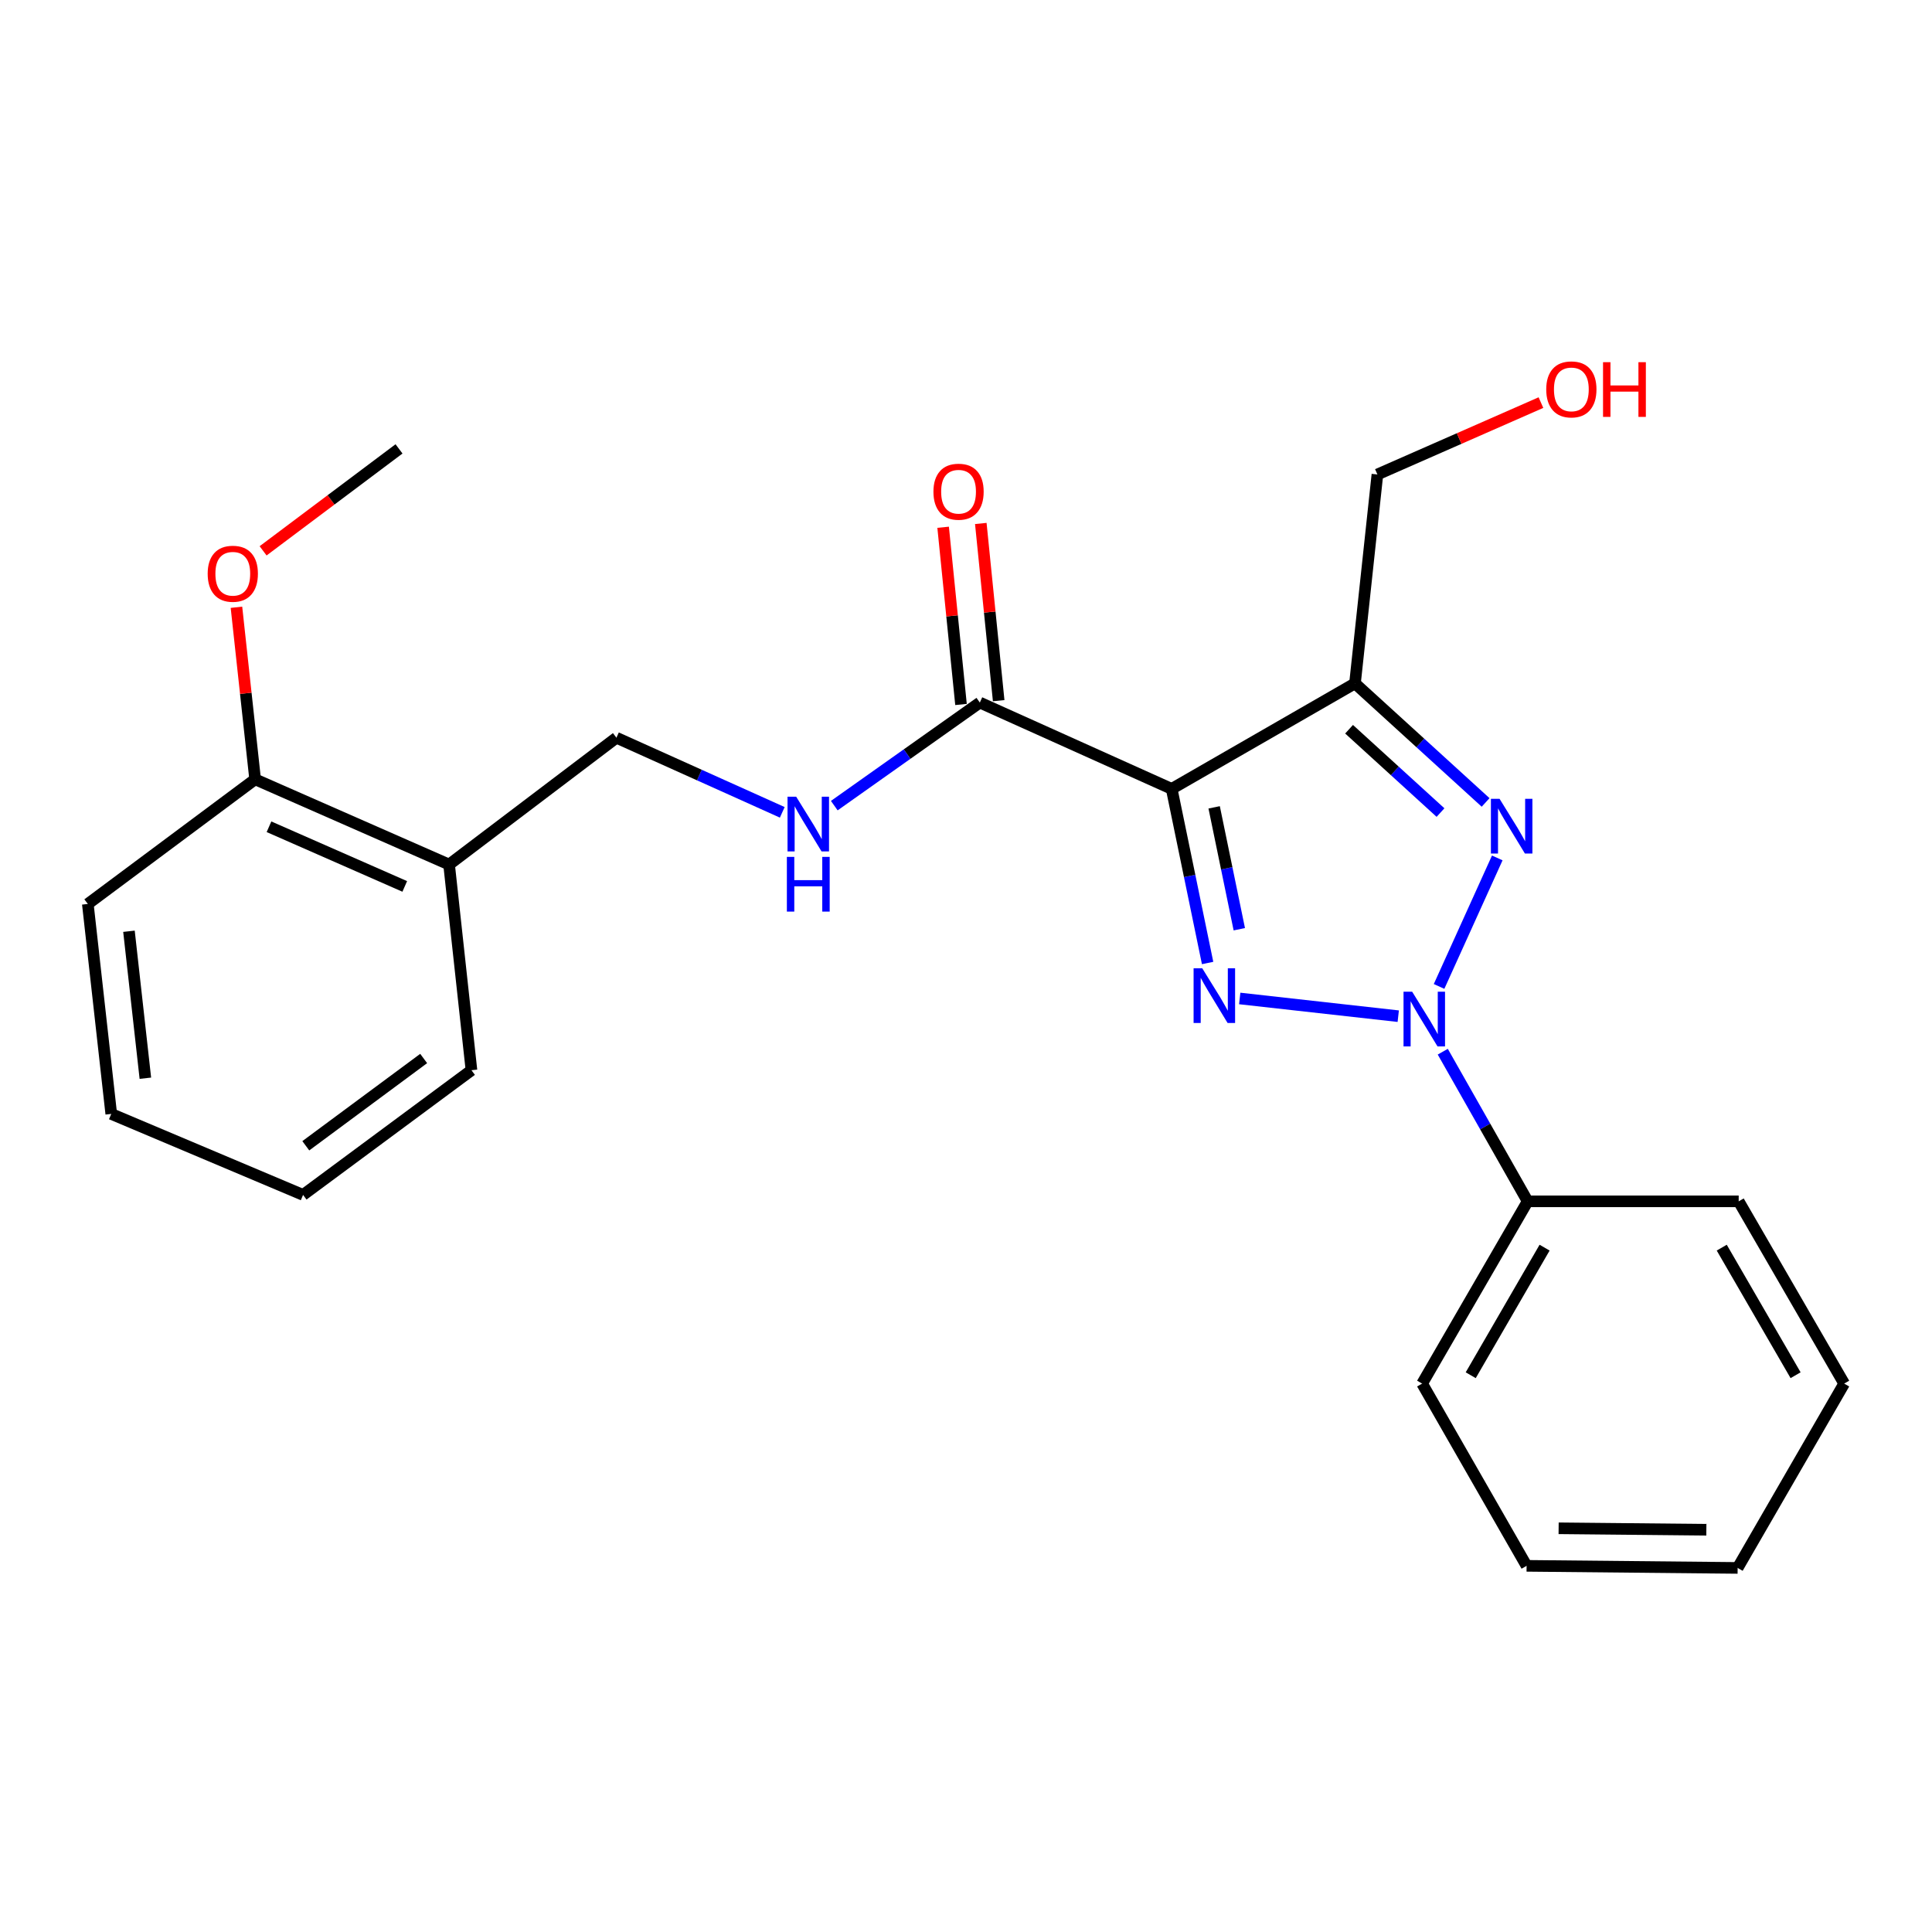 <?xml version='1.0' encoding='iso-8859-1'?>
<svg version='1.1' baseProfile='full'
              xmlns='http://www.w3.org/2000/svg'
                      xmlns:rdkit='http://www.rdkit.org/xml'
                      xmlns:xlink='http://www.w3.org/1999/xlink'
                  xml:space='preserve'
width='1000px' height='1000px' viewBox='0 0 1000 1000'>
<!-- END OF HEADER -->
<rect style='opacity:1.0;fill:#FFFFFF;stroke:none' width='1000' height='1000' x='0' y='0'> </rect>
<path class='bond-0' d='M 723.729,525.974 L 641.676,516.807' style='fill:none;fill-rule:evenodd;stroke:#0000FF;stroke-width:6px;stroke-linecap:butt;stroke-linejoin:miter;stroke-opacity:1' />
<path class='bond-2' d='M 744.857,510.579 L 774.986,444.063' style='fill:none;fill-rule:evenodd;stroke:#0000FF;stroke-width:6px;stroke-linecap:butt;stroke-linejoin:miter;stroke-opacity:1' />
<path class='bond-6' d='M 746.773,544.35 L 768.745,583.081' style='fill:none;fill-rule:evenodd;stroke:#0000FF;stroke-width:6px;stroke-linecap:butt;stroke-linejoin:miter;stroke-opacity:1' />
<path class='bond-6' d='M 768.745,583.081 L 790.716,621.811' style='fill:none;fill-rule:evenodd;stroke:#000000;stroke-width:6px;stroke-linecap:butt;stroke-linejoin:miter;stroke-opacity:1' />
<path class='bond-1' d='M 625.057,498.447 L 615.759,453.385' style='fill:none;fill-rule:evenodd;stroke:#0000FF;stroke-width:6px;stroke-linecap:butt;stroke-linejoin:miter;stroke-opacity:1' />
<path class='bond-1' d='M 615.759,453.385 L 606.461,408.323' style='fill:none;fill-rule:evenodd;stroke:#000000;stroke-width:6px;stroke-linecap:butt;stroke-linejoin:miter;stroke-opacity:1' />
<path class='bond-1' d='M 641.461,480.968 L 634.953,449.425' style='fill:none;fill-rule:evenodd;stroke:#0000FF;stroke-width:6px;stroke-linecap:butt;stroke-linejoin:miter;stroke-opacity:1' />
<path class='bond-1' d='M 634.953,449.425 L 628.444,417.881' style='fill:none;fill-rule:evenodd;stroke:#000000;stroke-width:6px;stroke-linecap:butt;stroke-linejoin:miter;stroke-opacity:1' />
<path class='bond-4' d='M 606.461,408.323 L 507.164,363.65' style='fill:none;fill-rule:evenodd;stroke:#000000;stroke-width:6px;stroke-linecap:butt;stroke-linejoin:miter;stroke-opacity:1' />
<path class='bond-24' d='M 606.461,408.323 L 701.338,353.72' style='fill:none;fill-rule:evenodd;stroke:#000000;stroke-width:6px;stroke-linecap:butt;stroke-linejoin:miter;stroke-opacity:1' />
<path class='bond-3' d='M 768.948,415.339 L 735.143,384.529' style='fill:none;fill-rule:evenodd;stroke:#0000FF;stroke-width:6px;stroke-linecap:butt;stroke-linejoin:miter;stroke-opacity:1' />
<path class='bond-3' d='M 735.143,384.529 L 701.338,353.72' style='fill:none;fill-rule:evenodd;stroke:#000000;stroke-width:6px;stroke-linecap:butt;stroke-linejoin:miter;stroke-opacity:1' />
<path class='bond-3' d='M 745.605,420.581 L 721.941,399.014' style='fill:none;fill-rule:evenodd;stroke:#0000FF;stroke-width:6px;stroke-linecap:butt;stroke-linejoin:miter;stroke-opacity:1' />
<path class='bond-3' d='M 721.941,399.014 L 698.278,377.448' style='fill:none;fill-rule:evenodd;stroke:#000000;stroke-width:6px;stroke-linecap:butt;stroke-linejoin:miter;stroke-opacity:1' />
<path class='bond-11' d='M 701.338,353.72 L 712.944,245.582' style='fill:none;fill-rule:evenodd;stroke:#000000;stroke-width:6px;stroke-linecap:butt;stroke-linejoin:miter;stroke-opacity:1' />
<path class='bond-5' d='M 507.164,363.65 L 469.494,390.323' style='fill:none;fill-rule:evenodd;stroke:#000000;stroke-width:6px;stroke-linecap:butt;stroke-linejoin:miter;stroke-opacity:1' />
<path class='bond-5' d='M 469.494,390.323 L 431.823,416.996' style='fill:none;fill-rule:evenodd;stroke:#0000FF;stroke-width:6px;stroke-linecap:butt;stroke-linejoin:miter;stroke-opacity:1' />
<path class='bond-9' d='M 516.914,362.666 L 512.287,316.805' style='fill:none;fill-rule:evenodd;stroke:#000000;stroke-width:6px;stroke-linecap:butt;stroke-linejoin:miter;stroke-opacity:1' />
<path class='bond-9' d='M 512.287,316.805 L 507.661,270.944' style='fill:none;fill-rule:evenodd;stroke:#FF0000;stroke-width:6px;stroke-linecap:butt;stroke-linejoin:miter;stroke-opacity:1' />
<path class='bond-9' d='M 497.415,364.633 L 492.788,318.772' style='fill:none;fill-rule:evenodd;stroke:#000000;stroke-width:6px;stroke-linecap:butt;stroke-linejoin:miter;stroke-opacity:1' />
<path class='bond-9' d='M 492.788,318.772 L 488.162,272.911' style='fill:none;fill-rule:evenodd;stroke:#FF0000;stroke-width:6px;stroke-linecap:butt;stroke-linejoin:miter;stroke-opacity:1' />
<path class='bond-8' d='M 404.901,420.469 L 361.983,401.156' style='fill:none;fill-rule:evenodd;stroke:#0000FF;stroke-width:6px;stroke-linecap:butt;stroke-linejoin:miter;stroke-opacity:1' />
<path class='bond-8' d='M 361.983,401.156 L 319.066,381.843' style='fill:none;fill-rule:evenodd;stroke:#000000;stroke-width:6px;stroke-linecap:butt;stroke-linejoin:miter;stroke-opacity:1' />
<path class='bond-15' d='M 790.716,621.811 L 736.092,716.144' style='fill:none;fill-rule:evenodd;stroke:#000000;stroke-width:6px;stroke-linecap:butt;stroke-linejoin:miter;stroke-opacity:1' />
<path class='bond-15' d='M 799.482,645.782 L 761.245,711.815' style='fill:none;fill-rule:evenodd;stroke:#000000;stroke-width:6px;stroke-linecap:butt;stroke-linejoin:miter;stroke-opacity:1' />
<path class='bond-16' d='M 790.716,621.811 L 899.943,621.811' style='fill:none;fill-rule:evenodd;stroke:#000000;stroke-width:6px;stroke-linecap:butt;stroke-linejoin:miter;stroke-opacity:1' />
<path class='bond-7' d='M 232.442,447.486 L 319.066,381.843' style='fill:none;fill-rule:evenodd;stroke:#000000;stroke-width:6px;stroke-linecap:butt;stroke-linejoin:miter;stroke-opacity:1' />
<path class='bond-10' d='M 232.442,447.486 L 132.056,403.369' style='fill:none;fill-rule:evenodd;stroke:#000000;stroke-width:6px;stroke-linecap:butt;stroke-linejoin:miter;stroke-opacity:1' />
<path class='bond-10' d='M 209.499,458.81 L 139.229,427.928' style='fill:none;fill-rule:evenodd;stroke:#000000;stroke-width:6px;stroke-linecap:butt;stroke-linejoin:miter;stroke-opacity:1' />
<path class='bond-14' d='M 232.442,447.486 L 244.027,553.947' style='fill:none;fill-rule:evenodd;stroke:#000000;stroke-width:6px;stroke-linecap:butt;stroke-linejoin:miter;stroke-opacity:1' />
<path class='bond-12' d='M 132.056,403.369 L 127.222,358.846' style='fill:none;fill-rule:evenodd;stroke:#000000;stroke-width:6px;stroke-linecap:butt;stroke-linejoin:miter;stroke-opacity:1' />
<path class='bond-12' d='M 127.222,358.846 L 122.387,314.323' style='fill:none;fill-rule:evenodd;stroke:#FF0000;stroke-width:6px;stroke-linecap:butt;stroke-linejoin:miter;stroke-opacity:1' />
<path class='bond-17' d='M 132.056,403.369 L 45.455,467.89' style='fill:none;fill-rule:evenodd;stroke:#000000;stroke-width:6px;stroke-linecap:butt;stroke-linejoin:miter;stroke-opacity:1' />
<path class='bond-13' d='M 712.944,245.582 L 755.267,226.982' style='fill:none;fill-rule:evenodd;stroke:#000000;stroke-width:6px;stroke-linecap:butt;stroke-linejoin:miter;stroke-opacity:1' />
<path class='bond-13' d='M 755.267,226.982 L 797.589,208.383' style='fill:none;fill-rule:evenodd;stroke:#FF0000;stroke-width:6px;stroke-linecap:butt;stroke-linejoin:miter;stroke-opacity:1' />
<path class='bond-18' d='M 136.182,285.116 L 171.356,258.729' style='fill:none;fill-rule:evenodd;stroke:#FF0000;stroke-width:6px;stroke-linecap:butt;stroke-linejoin:miter;stroke-opacity:1' />
<path class='bond-18' d='M 171.356,258.729 L 206.529,232.342' style='fill:none;fill-rule:evenodd;stroke:#000000;stroke-width:6px;stroke-linecap:butt;stroke-linejoin:miter;stroke-opacity:1' />
<path class='bond-19' d='M 244.027,553.947 L 156.87,618.48' style='fill:none;fill-rule:evenodd;stroke:#000000;stroke-width:6px;stroke-linecap:butt;stroke-linejoin:miter;stroke-opacity:1' />
<path class='bond-19' d='M 219.291,547.877 L 158.281,593.049' style='fill:none;fill-rule:evenodd;stroke:#000000;stroke-width:6px;stroke-linecap:butt;stroke-linejoin:miter;stroke-opacity:1' />
<path class='bond-20' d='M 736.092,716.144 L 790.161,810.476' style='fill:none;fill-rule:evenodd;stroke:#000000;stroke-width:6px;stroke-linecap:butt;stroke-linejoin:miter;stroke-opacity:1' />
<path class='bond-21' d='M 899.943,621.811 L 954.545,716.144' style='fill:none;fill-rule:evenodd;stroke:#000000;stroke-width:6px;stroke-linecap:butt;stroke-linejoin:miter;stroke-opacity:1' />
<path class='bond-21' d='M 891.172,645.779 L 929.394,711.812' style='fill:none;fill-rule:evenodd;stroke:#000000;stroke-width:6px;stroke-linecap:butt;stroke-linejoin:miter;stroke-opacity:1' />
<path class='bond-26' d='M 45.455,467.89 L 57.584,576.561' style='fill:none;fill-rule:evenodd;stroke:#000000;stroke-width:6px;stroke-linecap:butt;stroke-linejoin:miter;stroke-opacity:1' />
<path class='bond-26' d='M 66.751,482.017 L 75.241,558.087' style='fill:none;fill-rule:evenodd;stroke:#000000;stroke-width:6px;stroke-linecap:butt;stroke-linejoin:miter;stroke-opacity:1' />
<path class='bond-22' d='M 156.87,618.48 L 57.584,576.561' style='fill:none;fill-rule:evenodd;stroke:#000000;stroke-width:6px;stroke-linecap:butt;stroke-linejoin:miter;stroke-opacity:1' />
<path class='bond-25' d='M 790.161,810.476 L 899.399,811.554' style='fill:none;fill-rule:evenodd;stroke:#000000;stroke-width:6px;stroke-linecap:butt;stroke-linejoin:miter;stroke-opacity:1' />
<path class='bond-25' d='M 806.74,791.04 L 883.206,791.795' style='fill:none;fill-rule:evenodd;stroke:#000000;stroke-width:6px;stroke-linecap:butt;stroke-linejoin:miter;stroke-opacity:1' />
<path class='bond-23' d='M 954.545,716.144 L 899.399,811.554' style='fill:none;fill-rule:evenodd;stroke:#000000;stroke-width:6px;stroke-linecap:butt;stroke-linejoin:miter;stroke-opacity:1' />
<path  class='atom-0' d='M 730.942 513.319
L 740.222 528.319
Q 741.142 529.799, 742.622 532.479
Q 744.102 535.159, 744.182 535.319
L 744.182 513.319
L 747.942 513.319
L 747.942 541.639
L 744.062 541.639
L 734.102 525.239
Q 732.942 523.319, 731.702 521.119
Q 730.502 518.919, 730.142 518.239
L 730.142 541.639
L 726.462 541.639
L 726.462 513.319
L 730.942 513.319
' fill='#0000FF'/>
<path  class='atom-1' d='M 622.282 501.179
L 631.562 516.179
Q 632.482 517.659, 633.962 520.339
Q 635.442 523.019, 635.522 523.179
L 635.522 501.179
L 639.282 501.179
L 639.282 529.499
L 635.402 529.499
L 625.442 513.099
Q 624.282 511.179, 623.042 508.979
Q 621.842 506.779, 621.482 506.099
L 621.482 529.499
L 617.802 529.499
L 617.802 501.179
L 622.282 501.179
' fill='#0000FF'/>
<path  class='atom-3' d='M 776.171 413.467
L 785.451 428.467
Q 786.371 429.947, 787.851 432.627
Q 789.331 435.307, 789.411 435.467
L 789.411 413.467
L 793.171 413.467
L 793.171 441.787
L 789.291 441.787
L 779.331 425.387
Q 778.171 423.467, 776.931 421.267
Q 775.731 419.067, 775.371 418.387
L 775.371 441.787
L 771.691 441.787
L 771.691 413.467
L 776.171 413.467
' fill='#0000FF'/>
<path  class='atom-6' d='M 412.103 412.367
L 421.383 427.367
Q 422.303 428.847, 423.783 431.527
Q 425.263 434.207, 425.343 434.367
L 425.343 412.367
L 429.103 412.367
L 429.103 440.687
L 425.223 440.687
L 415.263 424.287
Q 414.103 422.367, 412.863 420.167
Q 411.663 417.967, 411.303 417.287
L 411.303 440.687
L 407.623 440.687
L 407.623 412.367
L 412.103 412.367
' fill='#0000FF'/>
<path  class='atom-6' d='M 407.283 443.519
L 411.123 443.519
L 411.123 455.559
L 425.603 455.559
L 425.603 443.519
L 429.443 443.519
L 429.443 471.839
L 425.603 471.839
L 425.603 458.759
L 411.123 458.759
L 411.123 471.839
L 407.283 471.839
L 407.283 443.519
' fill='#0000FF'/>
<path  class='atom-10' d='M 483.146 254.503
Q 483.146 247.703, 486.506 243.903
Q 489.866 240.103, 496.146 240.103
Q 502.426 240.103, 505.786 243.903
Q 509.146 247.703, 509.146 254.503
Q 509.146 261.383, 505.746 265.303
Q 502.346 269.183, 496.146 269.183
Q 489.906 269.183, 486.506 265.303
Q 483.146 261.423, 483.146 254.503
M 496.146 265.983
Q 500.466 265.983, 502.786 263.103
Q 505.146 260.183, 505.146 254.503
Q 505.146 248.943, 502.786 246.143
Q 500.466 243.303, 496.146 243.303
Q 491.826 243.303, 489.466 246.103
Q 487.146 248.903, 487.146 254.503
Q 487.146 260.223, 489.466 263.103
Q 491.826 265.983, 496.146 265.983
' fill='#FF0000'/>
<path  class='atom-13' d='M 107.494 296.966
Q 107.494 290.166, 110.854 286.366
Q 114.214 282.566, 120.494 282.566
Q 126.774 282.566, 130.134 286.366
Q 133.494 290.166, 133.494 296.966
Q 133.494 303.846, 130.094 307.766
Q 126.694 311.646, 120.494 311.646
Q 114.254 311.646, 110.854 307.766
Q 107.494 303.886, 107.494 296.966
M 120.494 308.446
Q 124.814 308.446, 127.134 305.566
Q 129.494 302.646, 129.494 296.966
Q 129.494 291.406, 127.134 288.606
Q 124.814 285.766, 120.494 285.766
Q 116.174 285.766, 113.814 288.566
Q 111.494 291.366, 111.494 296.966
Q 111.494 302.686, 113.814 305.566
Q 116.174 308.446, 120.494 308.446
' fill='#FF0000'/>
<path  class='atom-14' d='M 800.33 201.545
Q 800.33 194.745, 803.69 190.945
Q 807.05 187.145, 813.33 187.145
Q 819.61 187.145, 822.97 190.945
Q 826.33 194.745, 826.33 201.545
Q 826.33 208.425, 822.93 212.345
Q 819.53 216.225, 813.33 216.225
Q 807.09 216.225, 803.69 212.345
Q 800.33 208.465, 800.33 201.545
M 813.33 213.025
Q 817.65 213.025, 819.97 210.145
Q 822.33 207.225, 822.33 201.545
Q 822.33 195.985, 819.97 193.185
Q 817.65 190.345, 813.33 190.345
Q 809.01 190.345, 806.65 193.145
Q 804.33 195.945, 804.33 201.545
Q 804.33 207.265, 806.65 210.145
Q 809.01 213.025, 813.33 213.025
' fill='#FF0000'/>
<path  class='atom-14' d='M 829.73 187.465
L 833.57 187.465
L 833.57 199.505
L 848.05 199.505
L 848.05 187.465
L 851.89 187.465
L 851.89 215.785
L 848.05 215.785
L 848.05 202.705
L 833.57 202.705
L 833.57 215.785
L 829.73 215.785
L 829.73 187.465
' fill='#FF0000'/>
</svg>
